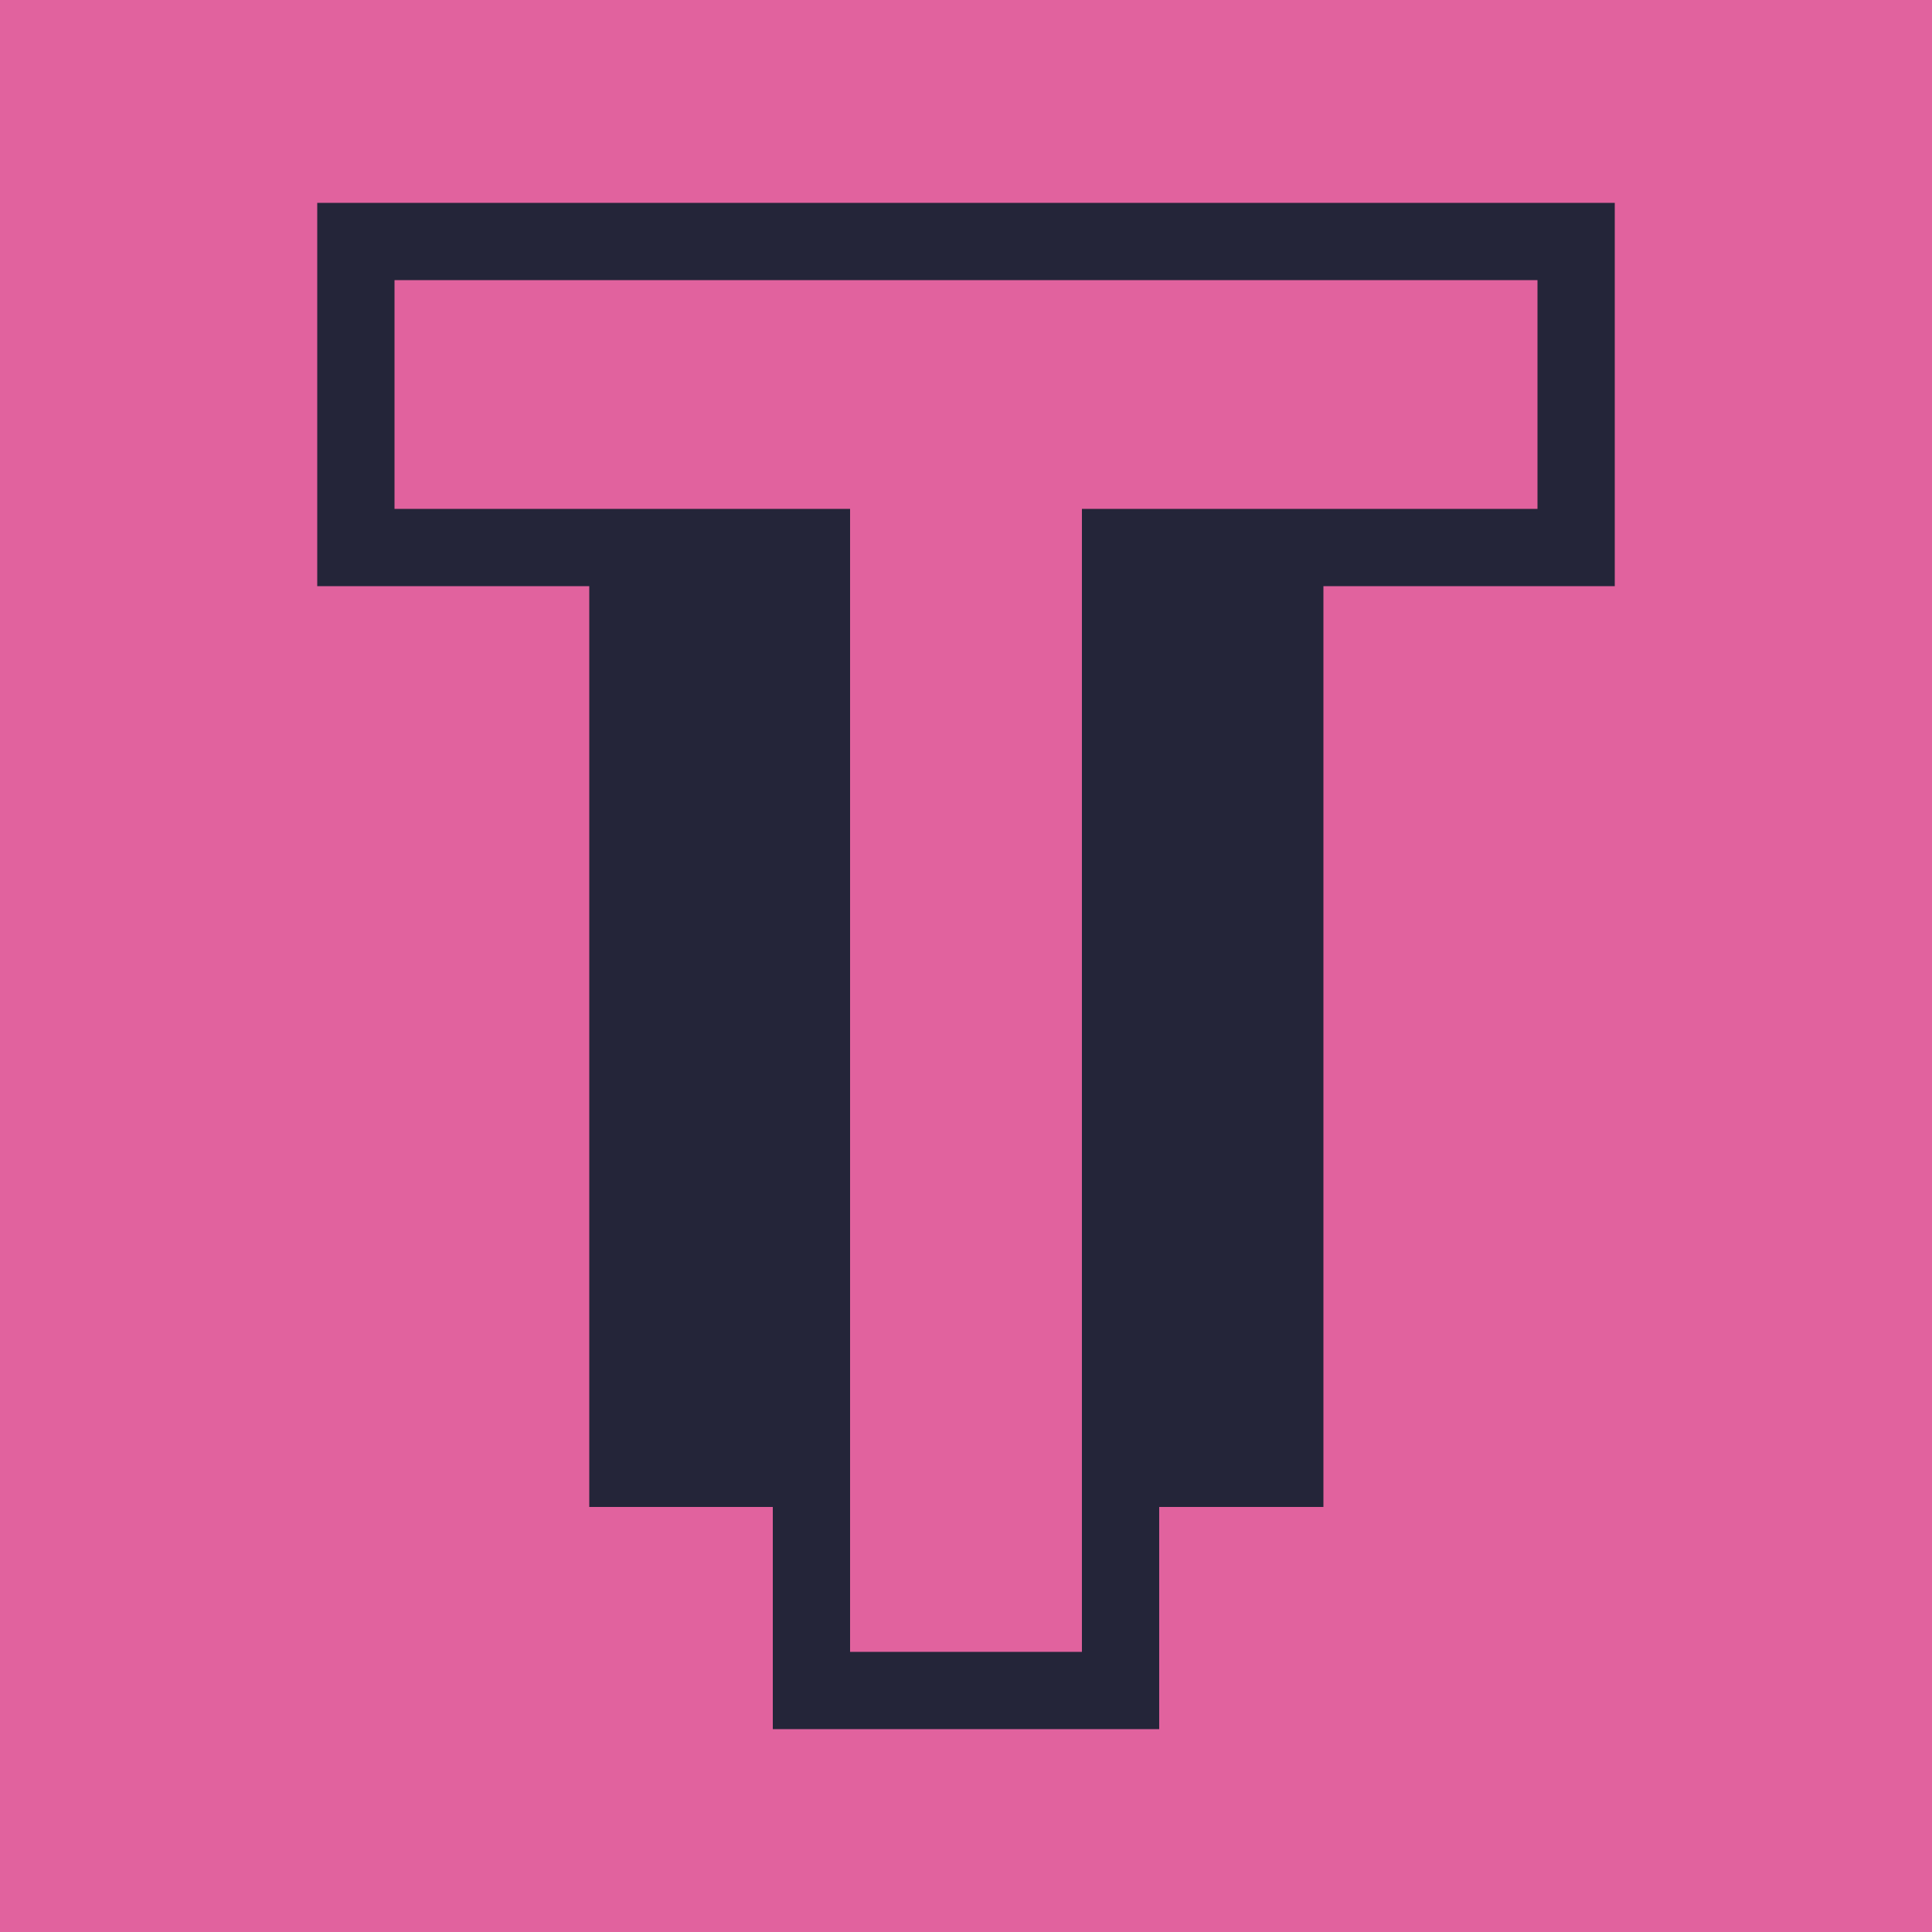 <svg xmlns="http://www.w3.org/2000/svg" width="50" height="50" viewBox="0 0 50 50"><title>mxt-icon--cat4</title><g id="Layer_2" data-name="Layer 2"><g id="Layer_1-2" data-name="Layer 1"><rect width="50" height="50" style="fill:#e1629e"/><rect width="18" height="27.5" x="15.75" y="11" style="fill:#242539;stroke:#242539;stroke-miterlimit:10"/><g><polygon points="21.04 43.75 21.04 14.17 9.21 14.17 9.21 6.25 40.79 6.25 40.79 14.17 28.95 14.17 28.95 43.75 21.04 43.75" style="fill:#e1629e"/><path d="M39.79,7.25v5.92H28V42.75H22V13.17H10.21V7.25H39.79m2-2H8.21v9.92H20V44.75H30V15.17H41.79V5.25Z" style="fill:#242539"/></g></g></g></svg>